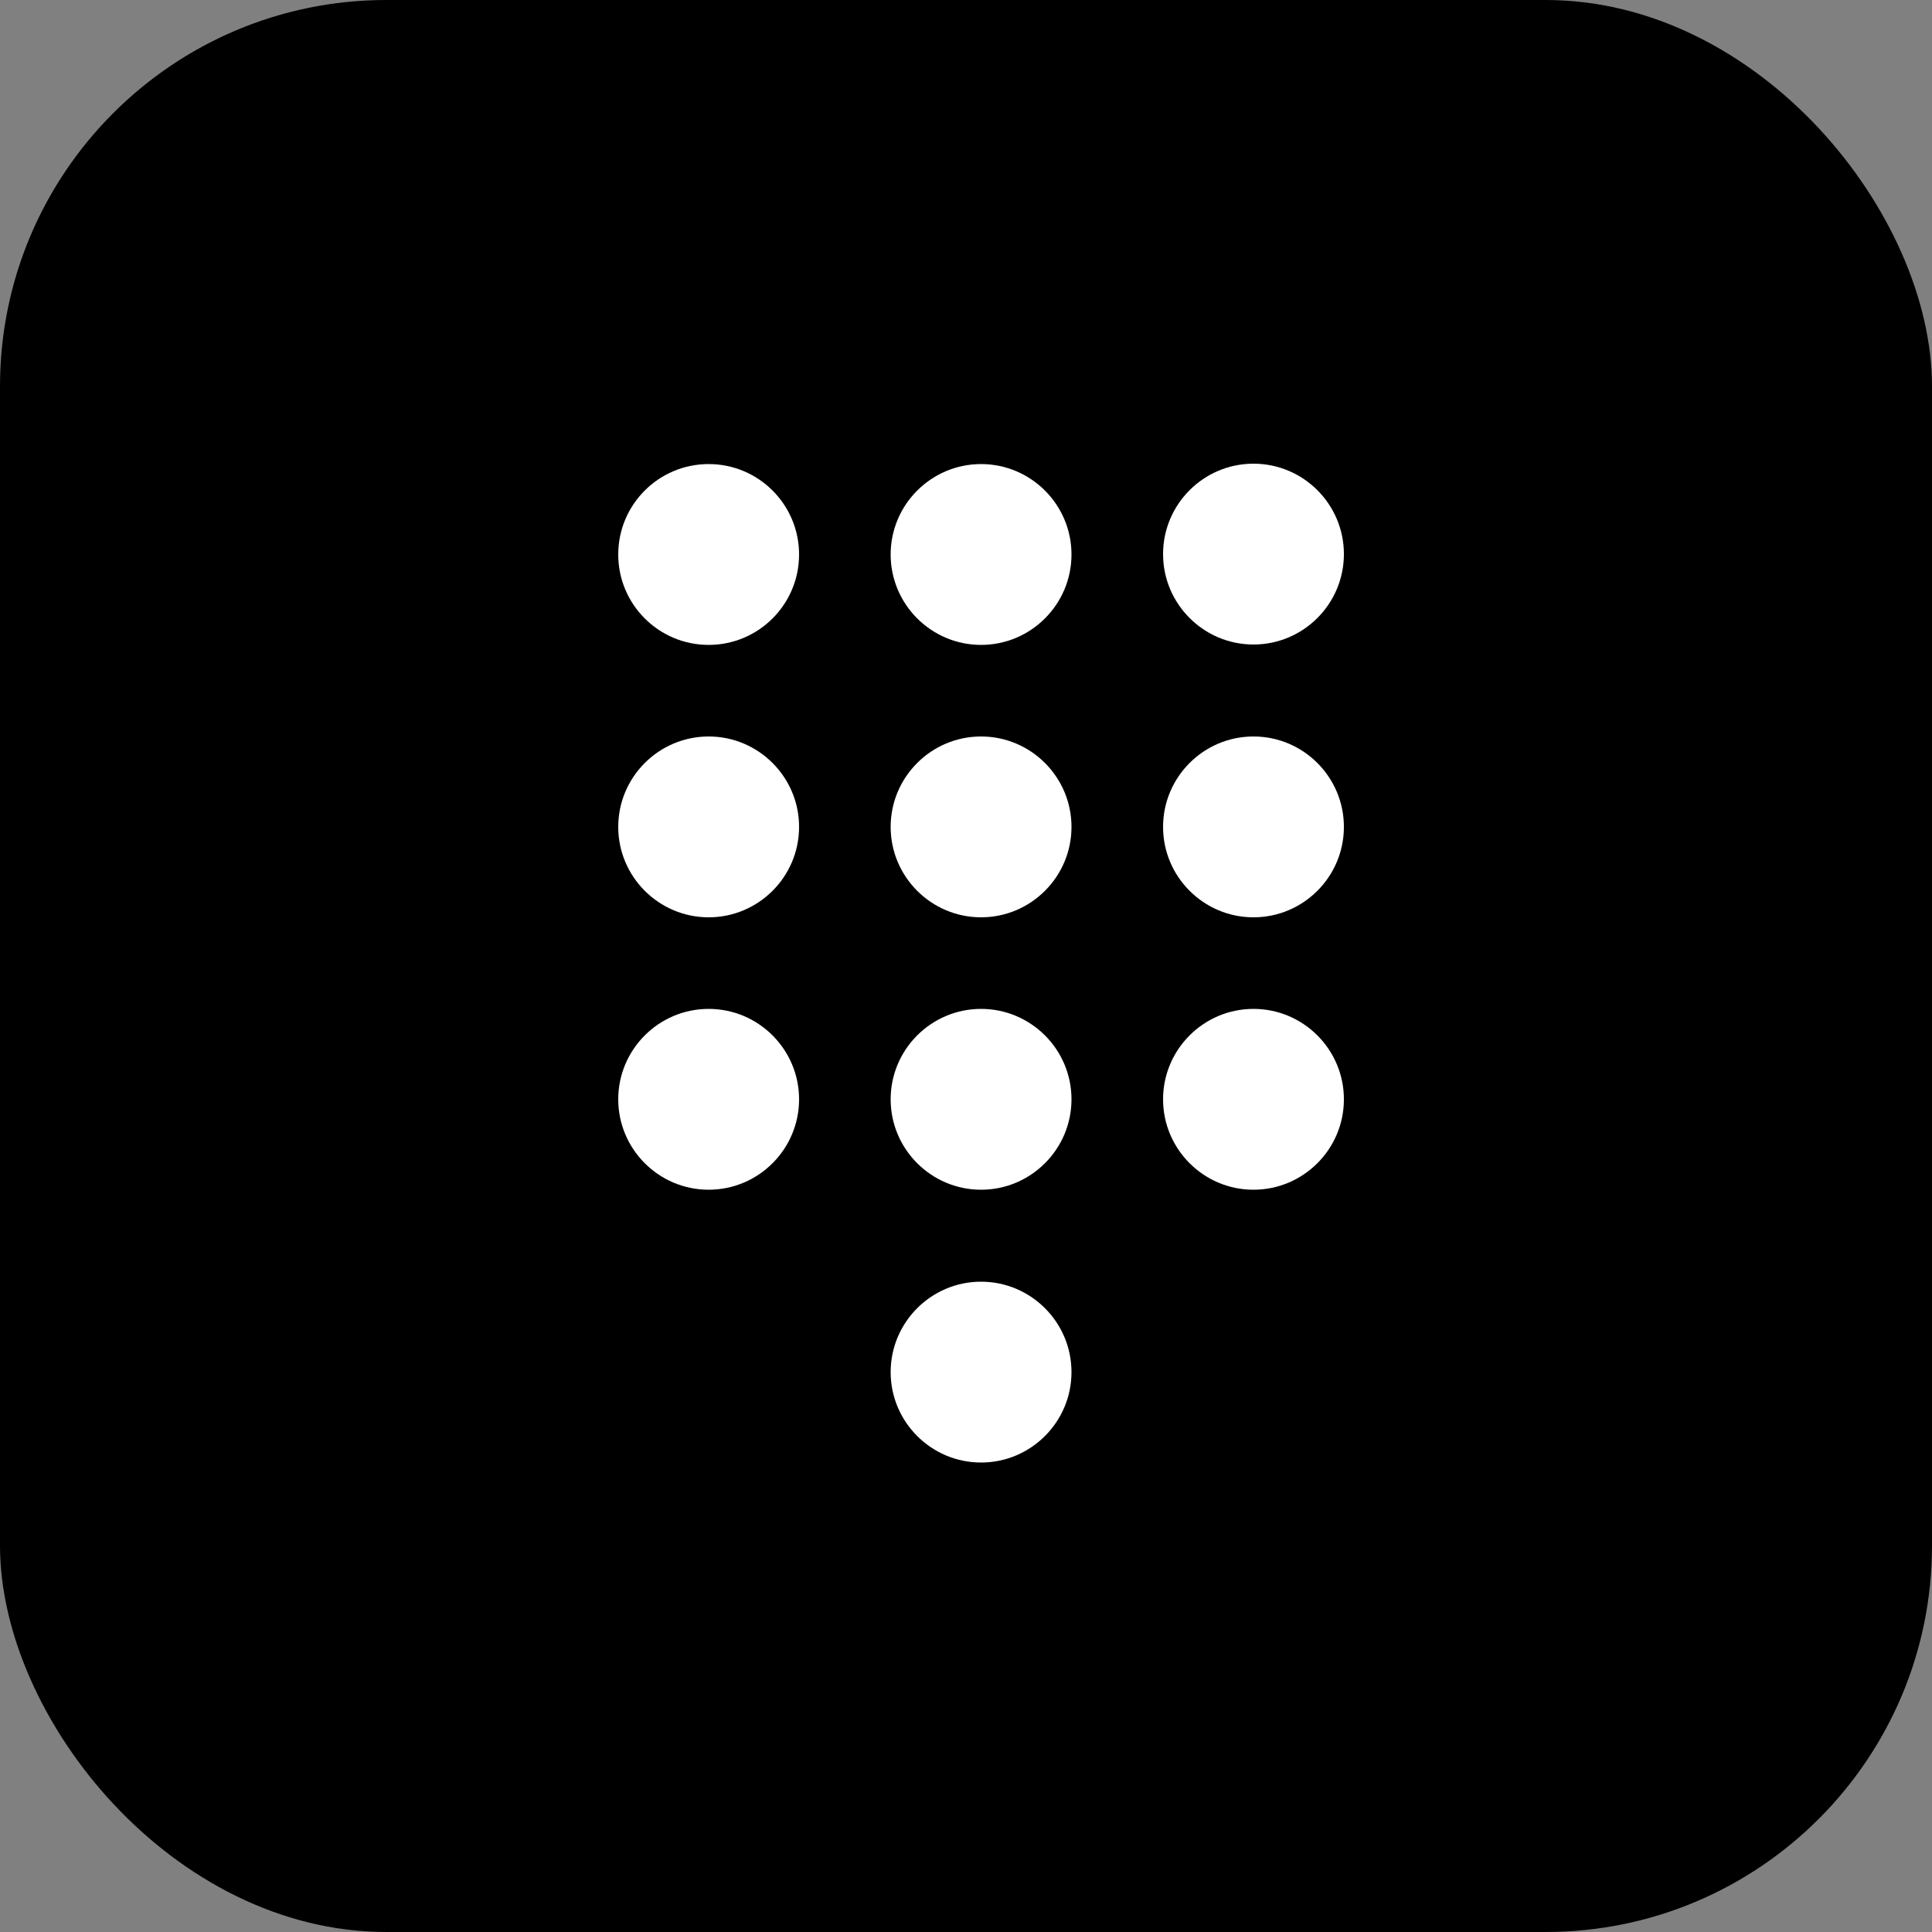 <?xml version="1.0" encoding="UTF-8"?>
<svg xmlns="http://www.w3.org/2000/svg" width="50" height="50" viewBox="0 0 50 50" fill="none">
  <rect x="0" y="0" width="50" height="50" fill="#808080" stroke="none"/>
  <rect width="50" height="50" rx="10" fill="black"></rect>
  <path d="M18.34 16.69C19.632 16.69 20.68 15.642 20.68 14.35C20.68 13.058 19.632 12.01 18.34 12.01C17.048 12.01 16 13.058 16 14.35C16 15.642 17.048 16.69 18.34 16.69Z" fill="white"></path>
  <path d="M25.39 12.01C24.1 12.01 23.05 13.06 23.05 14.35C23.05 15.64 24.1 16.69 25.39 16.69C26.68 16.69 27.73 15.64 27.73 14.35C27.73 13.06 26.68 12.01 25.39 12.01Z" fill="white"></path>
  <path d="M32.44 16.68C33.73 16.68 34.78 15.63 34.78 14.34C34.78 13.05 33.73 12 32.44 12C31.15 12 30.1 13.05 30.1 14.34C30.1 15.63 31.15 16.68 32.44 16.68Z" fill="white"></path>
  <path d="M25.39 26.11C24.1 26.11 23.05 27.16 23.05 28.45C23.05 29.74 24.1 30.79 25.39 30.79C26.68 30.79 27.73 29.74 27.73 28.45C27.73 27.16 26.68 26.11 25.39 26.11Z" fill="white"></path>
  <path d="M25.39 33.17C24.1 33.17 23.05 34.22 23.05 35.51C23.05 36.8 24.1 37.85 25.39 37.85C26.68 37.85 27.73 36.8 27.73 35.51C27.73 34.22 26.68 33.17 25.39 33.17Z" fill="white"></path>
  <path d="M25.39 19.06C24.1 19.06 23.05 20.11 23.05 21.4C23.05 22.69 24.1 23.74 25.39 23.74C26.68 23.74 27.73 22.69 27.73 21.4C27.73 20.11 26.68 19.06 25.39 19.06Z" fill="white"></path>
  <path d="M18.34 26.11C17.05 26.11 16 27.16 16 28.45C16 29.74 17.05 30.79 18.34 30.79C19.63 30.79 20.68 29.74 20.68 28.45C20.68 27.16 19.63 26.11 18.34 26.11Z" fill="white"></path>
  <path d="M18.34 19.06C17.05 19.06 16 20.11 16 21.4C16 22.69 17.05 23.74 18.34 23.74C19.63 23.74 20.68 22.69 20.68 21.4C20.68 20.11 19.63 19.06 18.34 19.06Z" fill="white"></path>
  <path d="M32.44 26.11C31.15 26.11 30.1 27.16 30.1 28.45C30.1 29.74 31.15 30.79 32.44 30.79C33.73 30.79 34.78 29.74 34.78 28.45C34.78 27.16 33.73 26.11 32.44 26.11Z" fill="white"></path>
  <path d="M32.44 19.06C31.15 19.06 30.1 20.11 30.1 21.4C30.1 22.69 31.15 23.74 32.44 23.74C33.73 23.74 34.78 22.69 34.78 21.4C34.78 20.11 33.73 19.06 32.44 19.06Z" fill="white"></path>
</svg>
